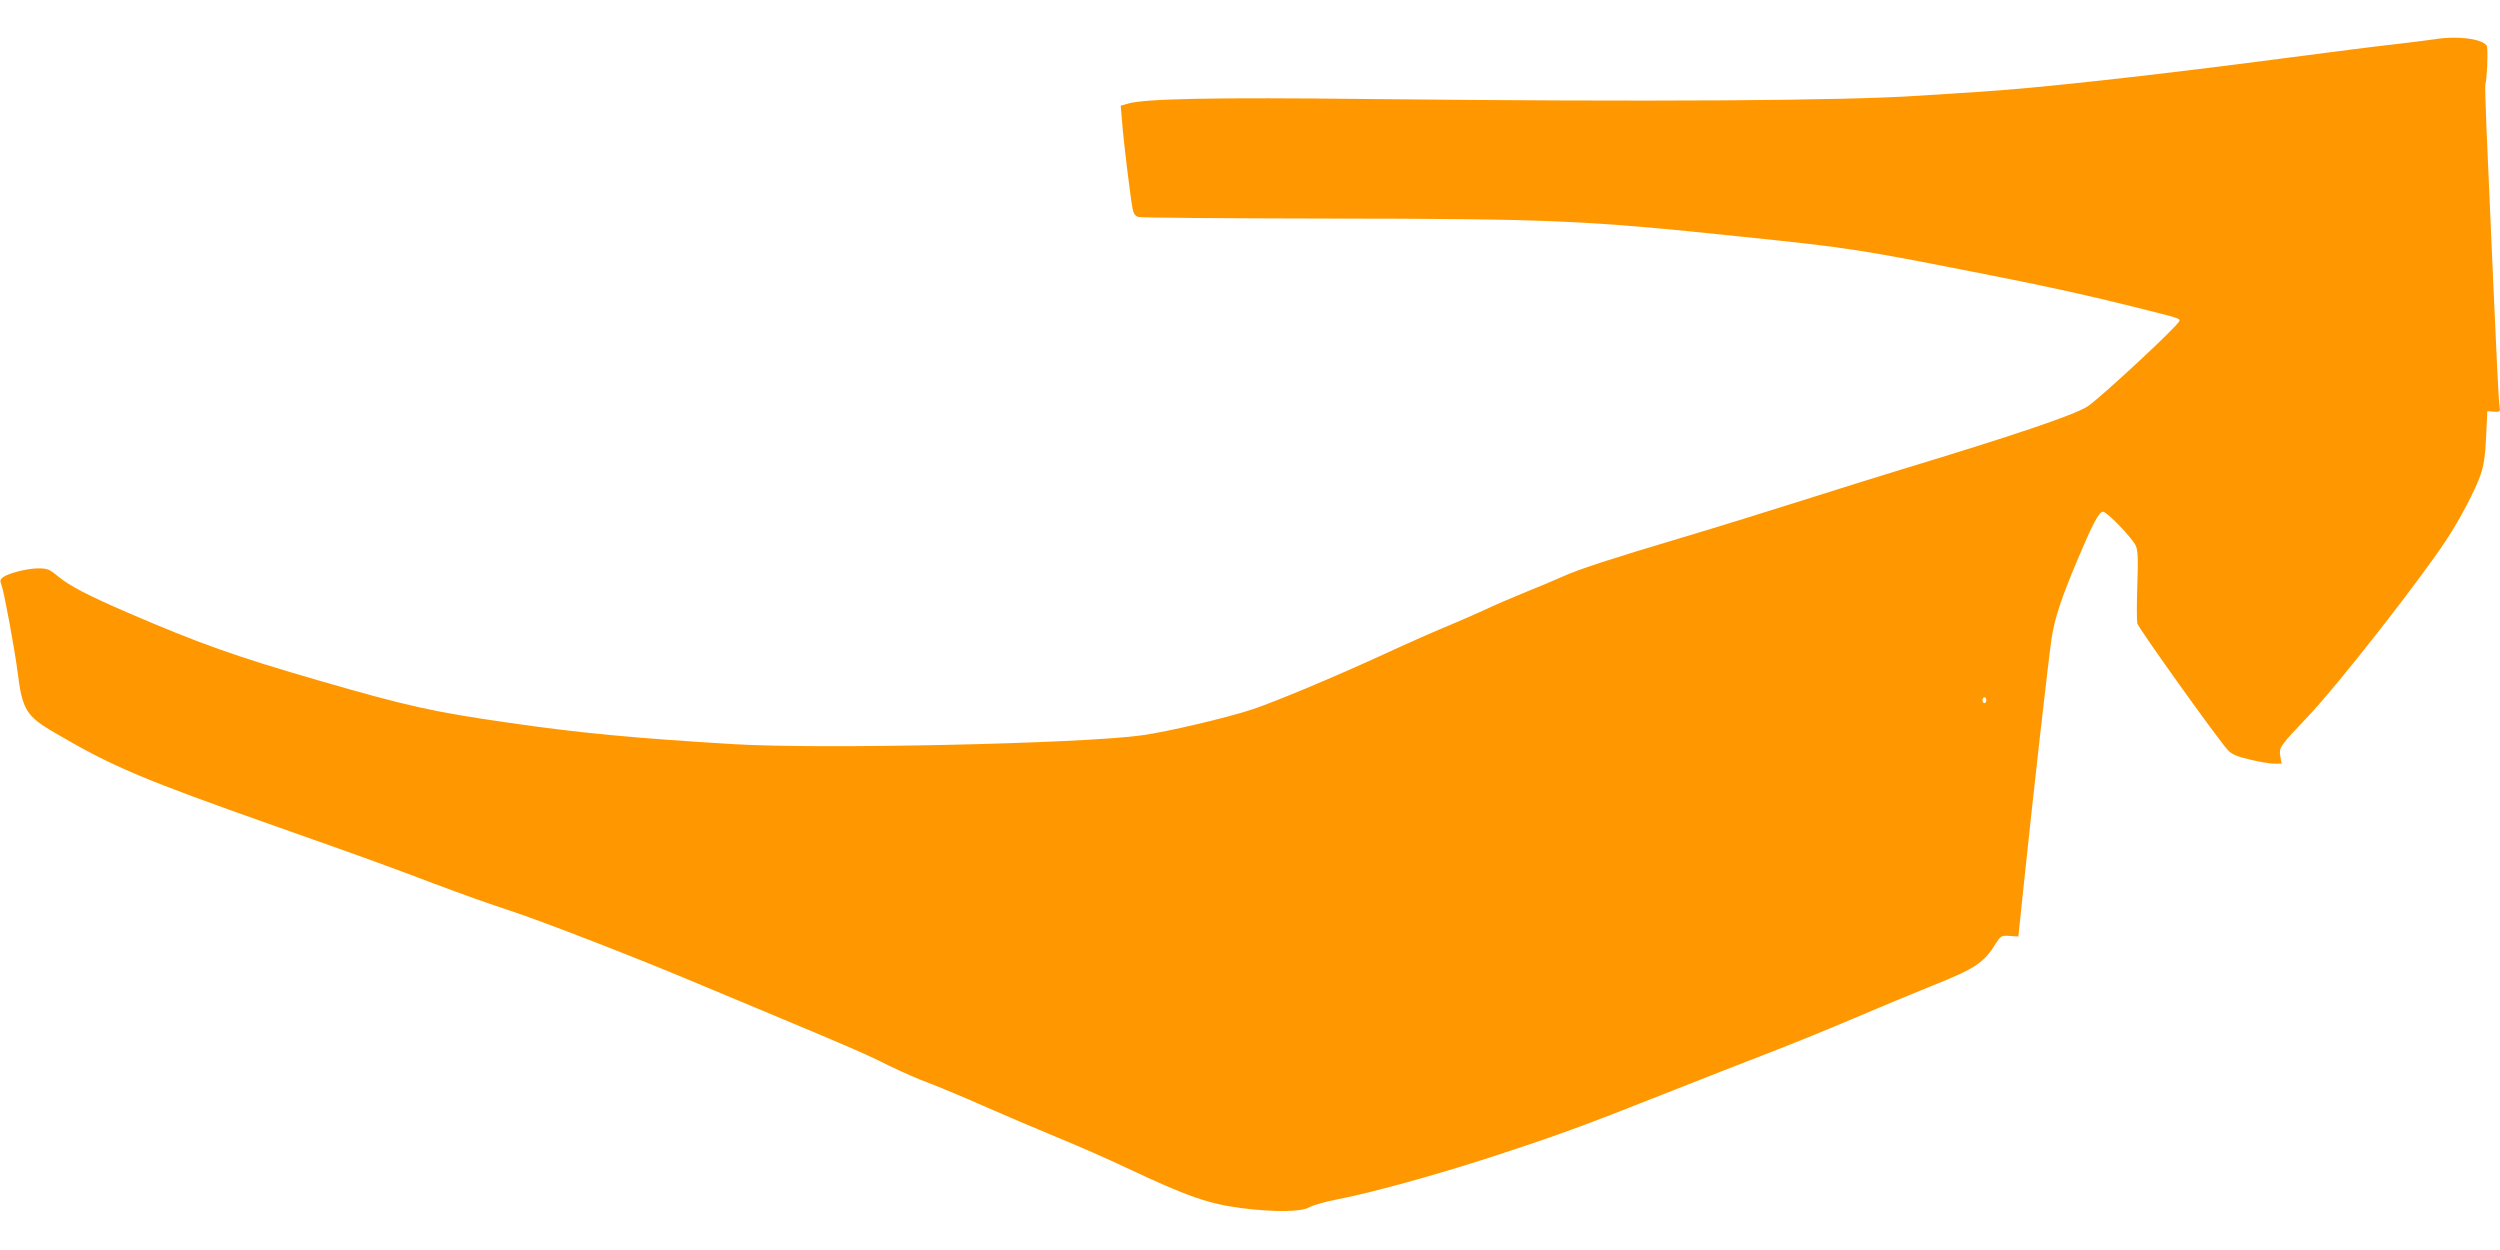 <?xml version="1.0" standalone="no"?>
<!DOCTYPE svg PUBLIC "-//W3C//DTD SVG 20010904//EN"
 "http://www.w3.org/TR/2001/REC-SVG-20010904/DTD/svg10.dtd">
<svg version="1.0" xmlns="http://www.w3.org/2000/svg"
 width="1280pt" height="640pt" viewBox="0 0 1280 640"
 preserveAspectRatio="xMidYMid meet">
<g transform="translate(0,640) scale(0.1,-0.1)"
fill="#ff9800" stroke="none">
<path d="M12465 6199 c-27 -4 -113 -15 -190 -24 -77 -8 -345 -42 -595 -75
-663 -87 -1253 -152 -1545 -170 -93 -6 -233 -15 -310 -20 -383 -26 -1376 -32
-2820 -17 -780 9 -1142 2 -1228 -23 l-39 -11 7 -82 c7 -97 44 -397 54 -447 5
-25 13 -36 31 -41 14 -4 440 -7 948 -8 1170 -1 1338 -9 2132 -92 572 -59 605
-65 1290 -200 289 -57 493 -102 725 -160 240 -60 237 -59 233 -73 -5 -23 -408
-397 -470 -437 -68 -44 -373 -147 -960 -325 -100 -30 -322 -100 -493 -154
-170 -54 -447 -140 -615 -190 -382 -114 -532 -163 -617 -201 -38 -17 -122 -53
-188 -79 -66 -27 -165 -69 -219 -95 -54 -25 -147 -65 -205 -89 -58 -24 -196
-85 -306 -136 -244 -112 -548 -240 -670 -281 -125 -42 -438 -116 -570 -134
-310 -43 -1652 -72 -2090 -45 -512 31 -790 57 -1160 111 -381 55 -507 83 -960
214 -429 124 -617 191 -985 350 -201 87 -294 135 -354 185 -42 35 -54 40 -99
40 -56 0 -152 -24 -181 -45 -16 -12 -17 -18 -8 -42 13 -33 66 -321 82 -443 24
-195 44 -227 194 -314 296 -173 446 -236 1126 -476 479 -169 558 -198 812
-294 124 -47 297 -109 385 -137 165 -54 658 -245 968 -376 99 -41 277 -116
395 -165 378 -158 473 -199 583 -255 60 -29 150 -69 200 -87 51 -19 175 -71
277 -116 102 -45 271 -117 375 -160 105 -43 268 -114 362 -159 314 -148 421
-185 593 -207 168 -21 304 -19 344 5 17 10 81 28 141 40 170 32 503 124 790
217 331 108 461 155 880 321 187 74 434 171 549 215 114 44 306 122 425 173
119 51 304 128 411 171 211 84 258 115 317 211 27 42 30 44 73 41 l44 -3 23
220 c51 491 134 1226 148 1311 16 102 49 201 131 396 78 185 111 248 131 248
21 0 152 -136 169 -176 10 -24 12 -72 7 -201 -3 -93 -3 -181 0 -195 7 -26 415
-597 465 -650 19 -20 46 -32 112 -47 48 -12 104 -21 125 -21 l37 0 -7 39 c-7
44 -3 50 145 206 150 158 562 684 705 900 70 106 148 255 176 335 16 48 24 99
28 195 l6 130 34 -3 c33 -2 33 -2 28 35 -4 21 -17 297 -31 613 -14 316 -30
676 -35 799 -5 124 -8 228 -6 231 8 14 15 185 7 196 -23 36 -154 52 -267 33z
m-2295 -3384 c0 -8 -4 -15 -10 -15 -5 0 -10 7 -10 15 0 8 5 15 10 15 6 0 10
-7 10 -15z"/>
</g>
</svg>
